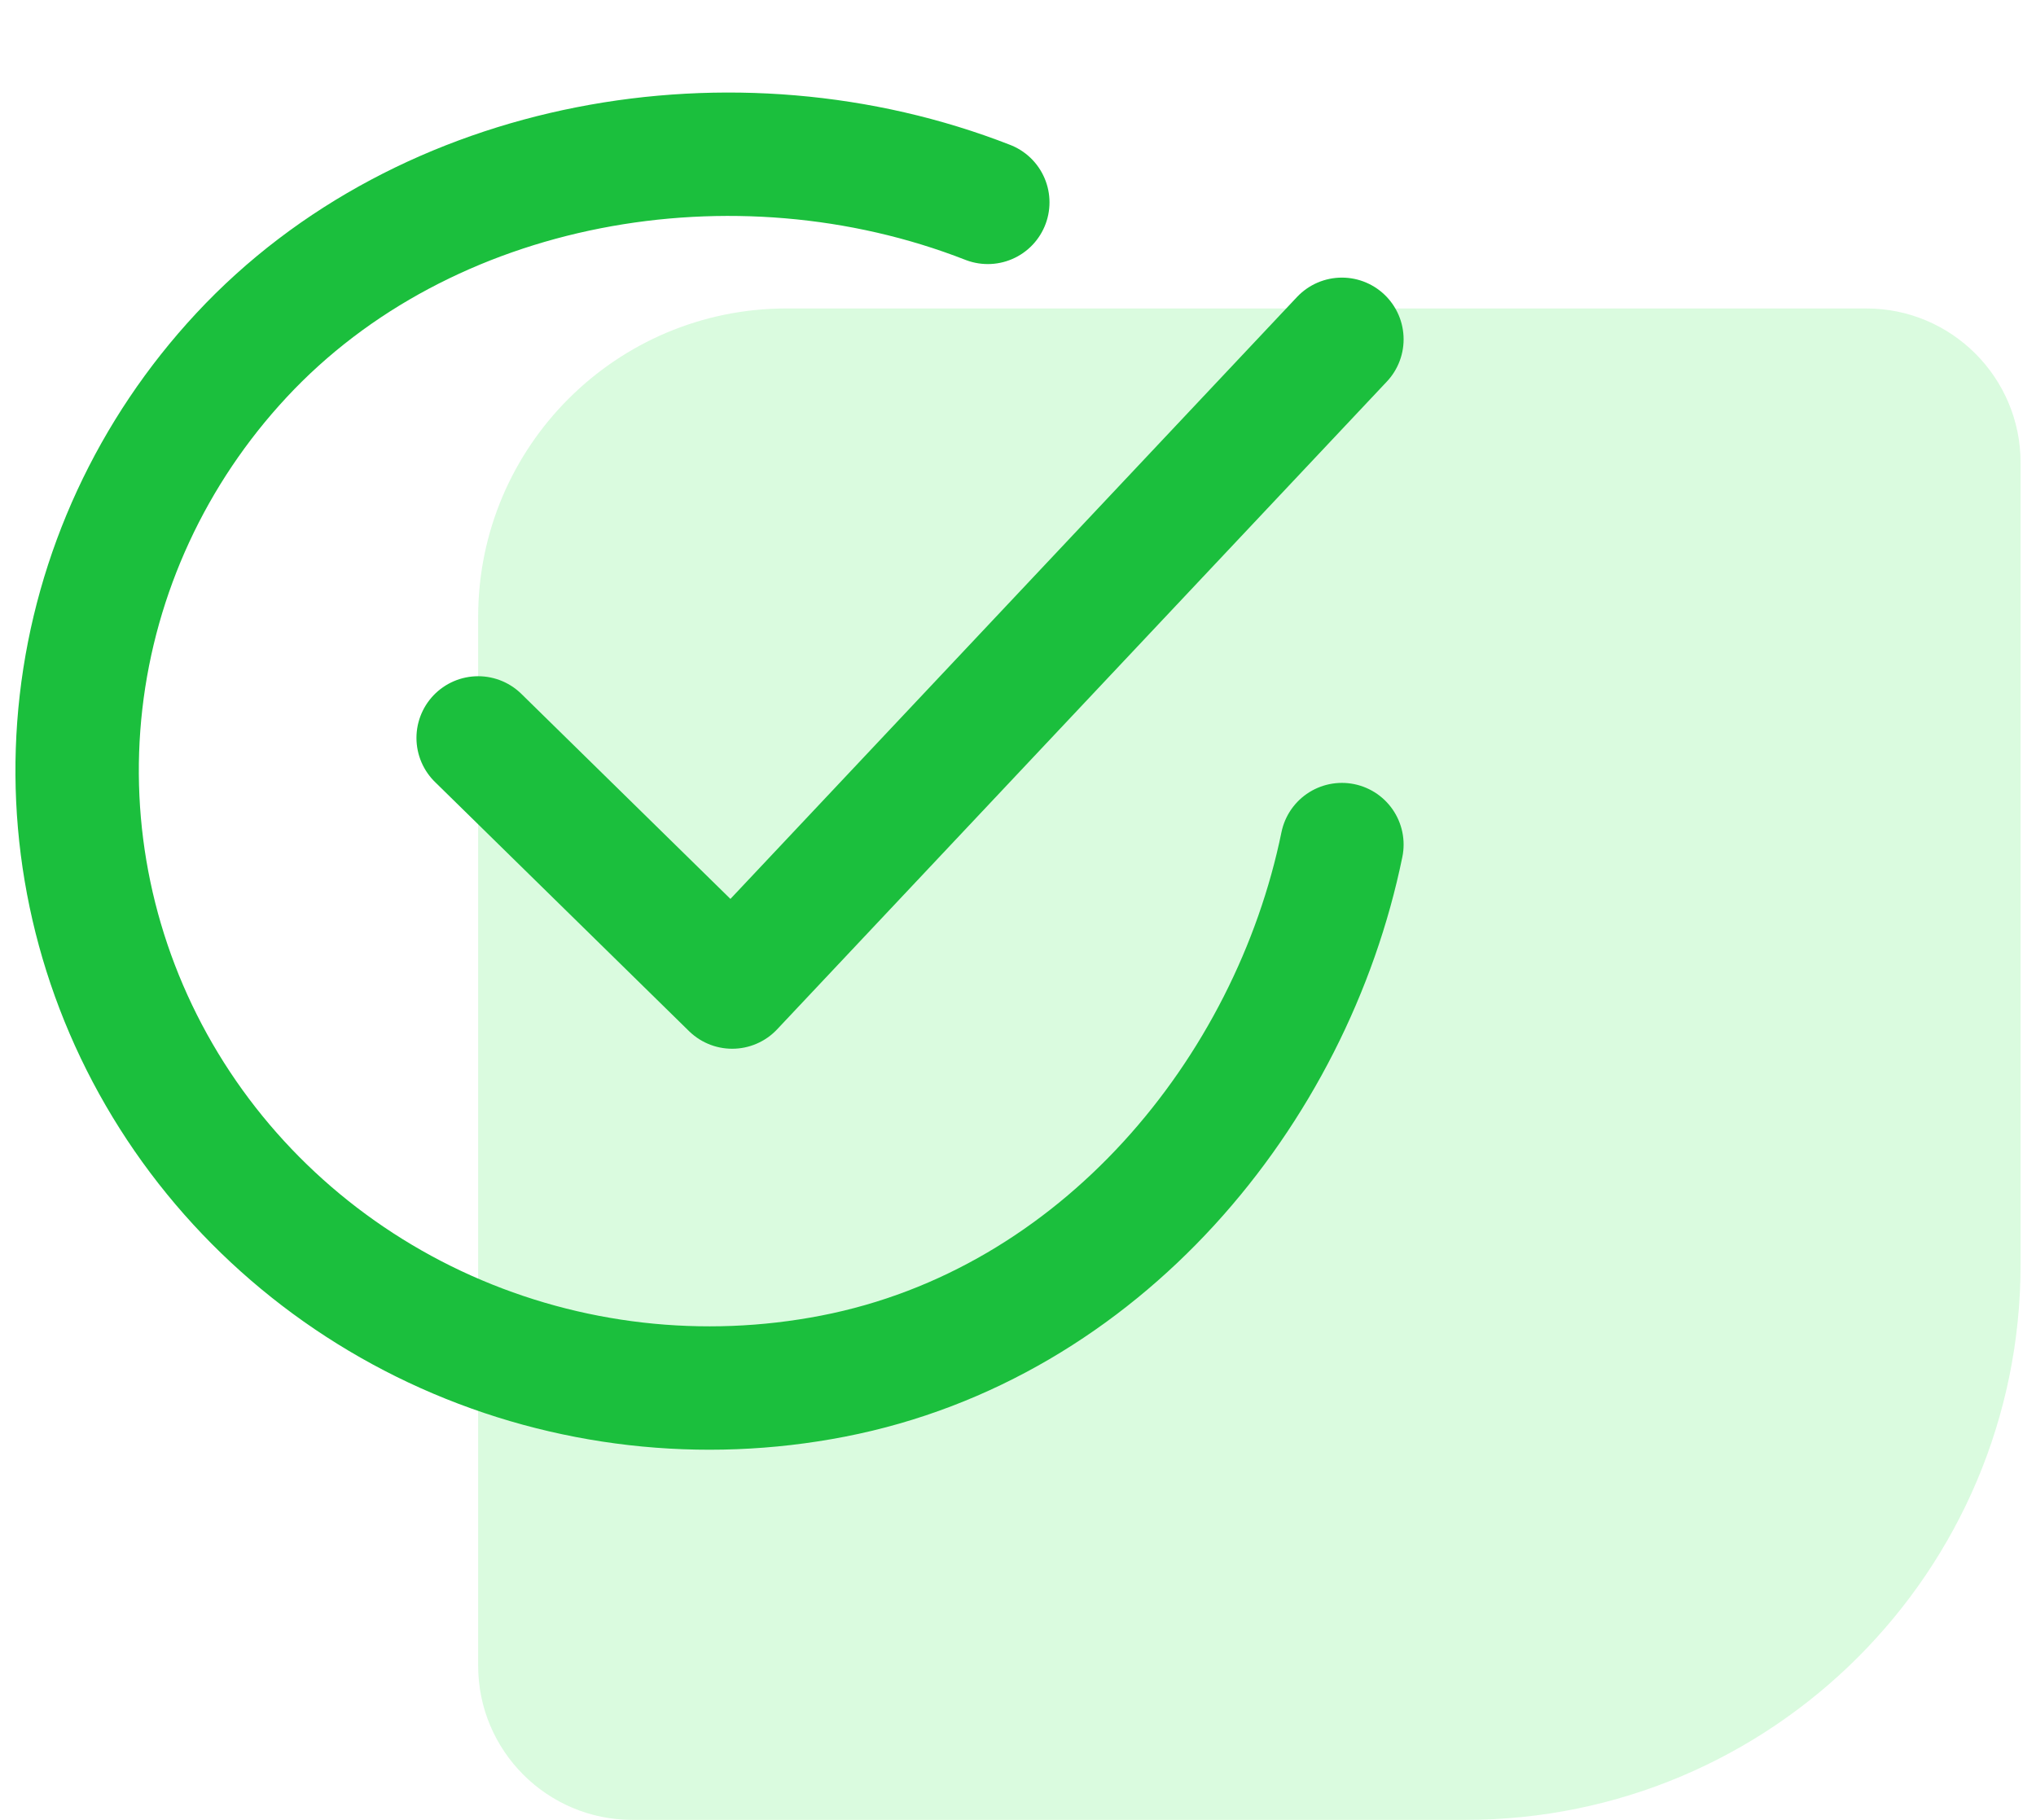 <svg width="66" height="59" viewBox="0 0 66 59" fill="none" xmlns="http://www.w3.org/2000/svg">
<path d="M65.5 41C65.5 50.941 57.441 59 47.5 59L20.5 59C17.739 59 15.5 56.761 15.5 54L15.5 20C15.5 14.477 19.977 10 25.5 10L60.5 10C63.261 10 65.5 12.239 65.5 15L65.5 41Z" fill="#47EF62" fill-opacity="0.2"/>
<g clip-path="url(#clip0_189_8367)">
<path d="M43.5 27.381C41.86 35.389 35.678 42.93 27.003 44.614C22.772 45.437 18.383 44.936 14.46 43.181C10.539 41.426 7.283 38.507 5.159 34.84C3.034 31.174 2.148 26.945 2.627 22.758C3.106 18.571 4.925 14.638 7.825 11.52C13.775 5.12 23.821 3.358 32.021 6.561" stroke="#1BBF3D" stroke-width="4" stroke-linecap="round" stroke-linejoin="round"/>
<path d="M15.5 23.923L23.735 32L43.5 11" stroke="#1BBF3D" stroke-width="4" stroke-linecap="round" stroke-linejoin="round"/>
</g>
<defs>
<clipPath id="clip0_189_8367">
<rect width="45" height="47" fill="white" transform="translate(0.5)"/>
</clipPath>
</defs>
</svg>
